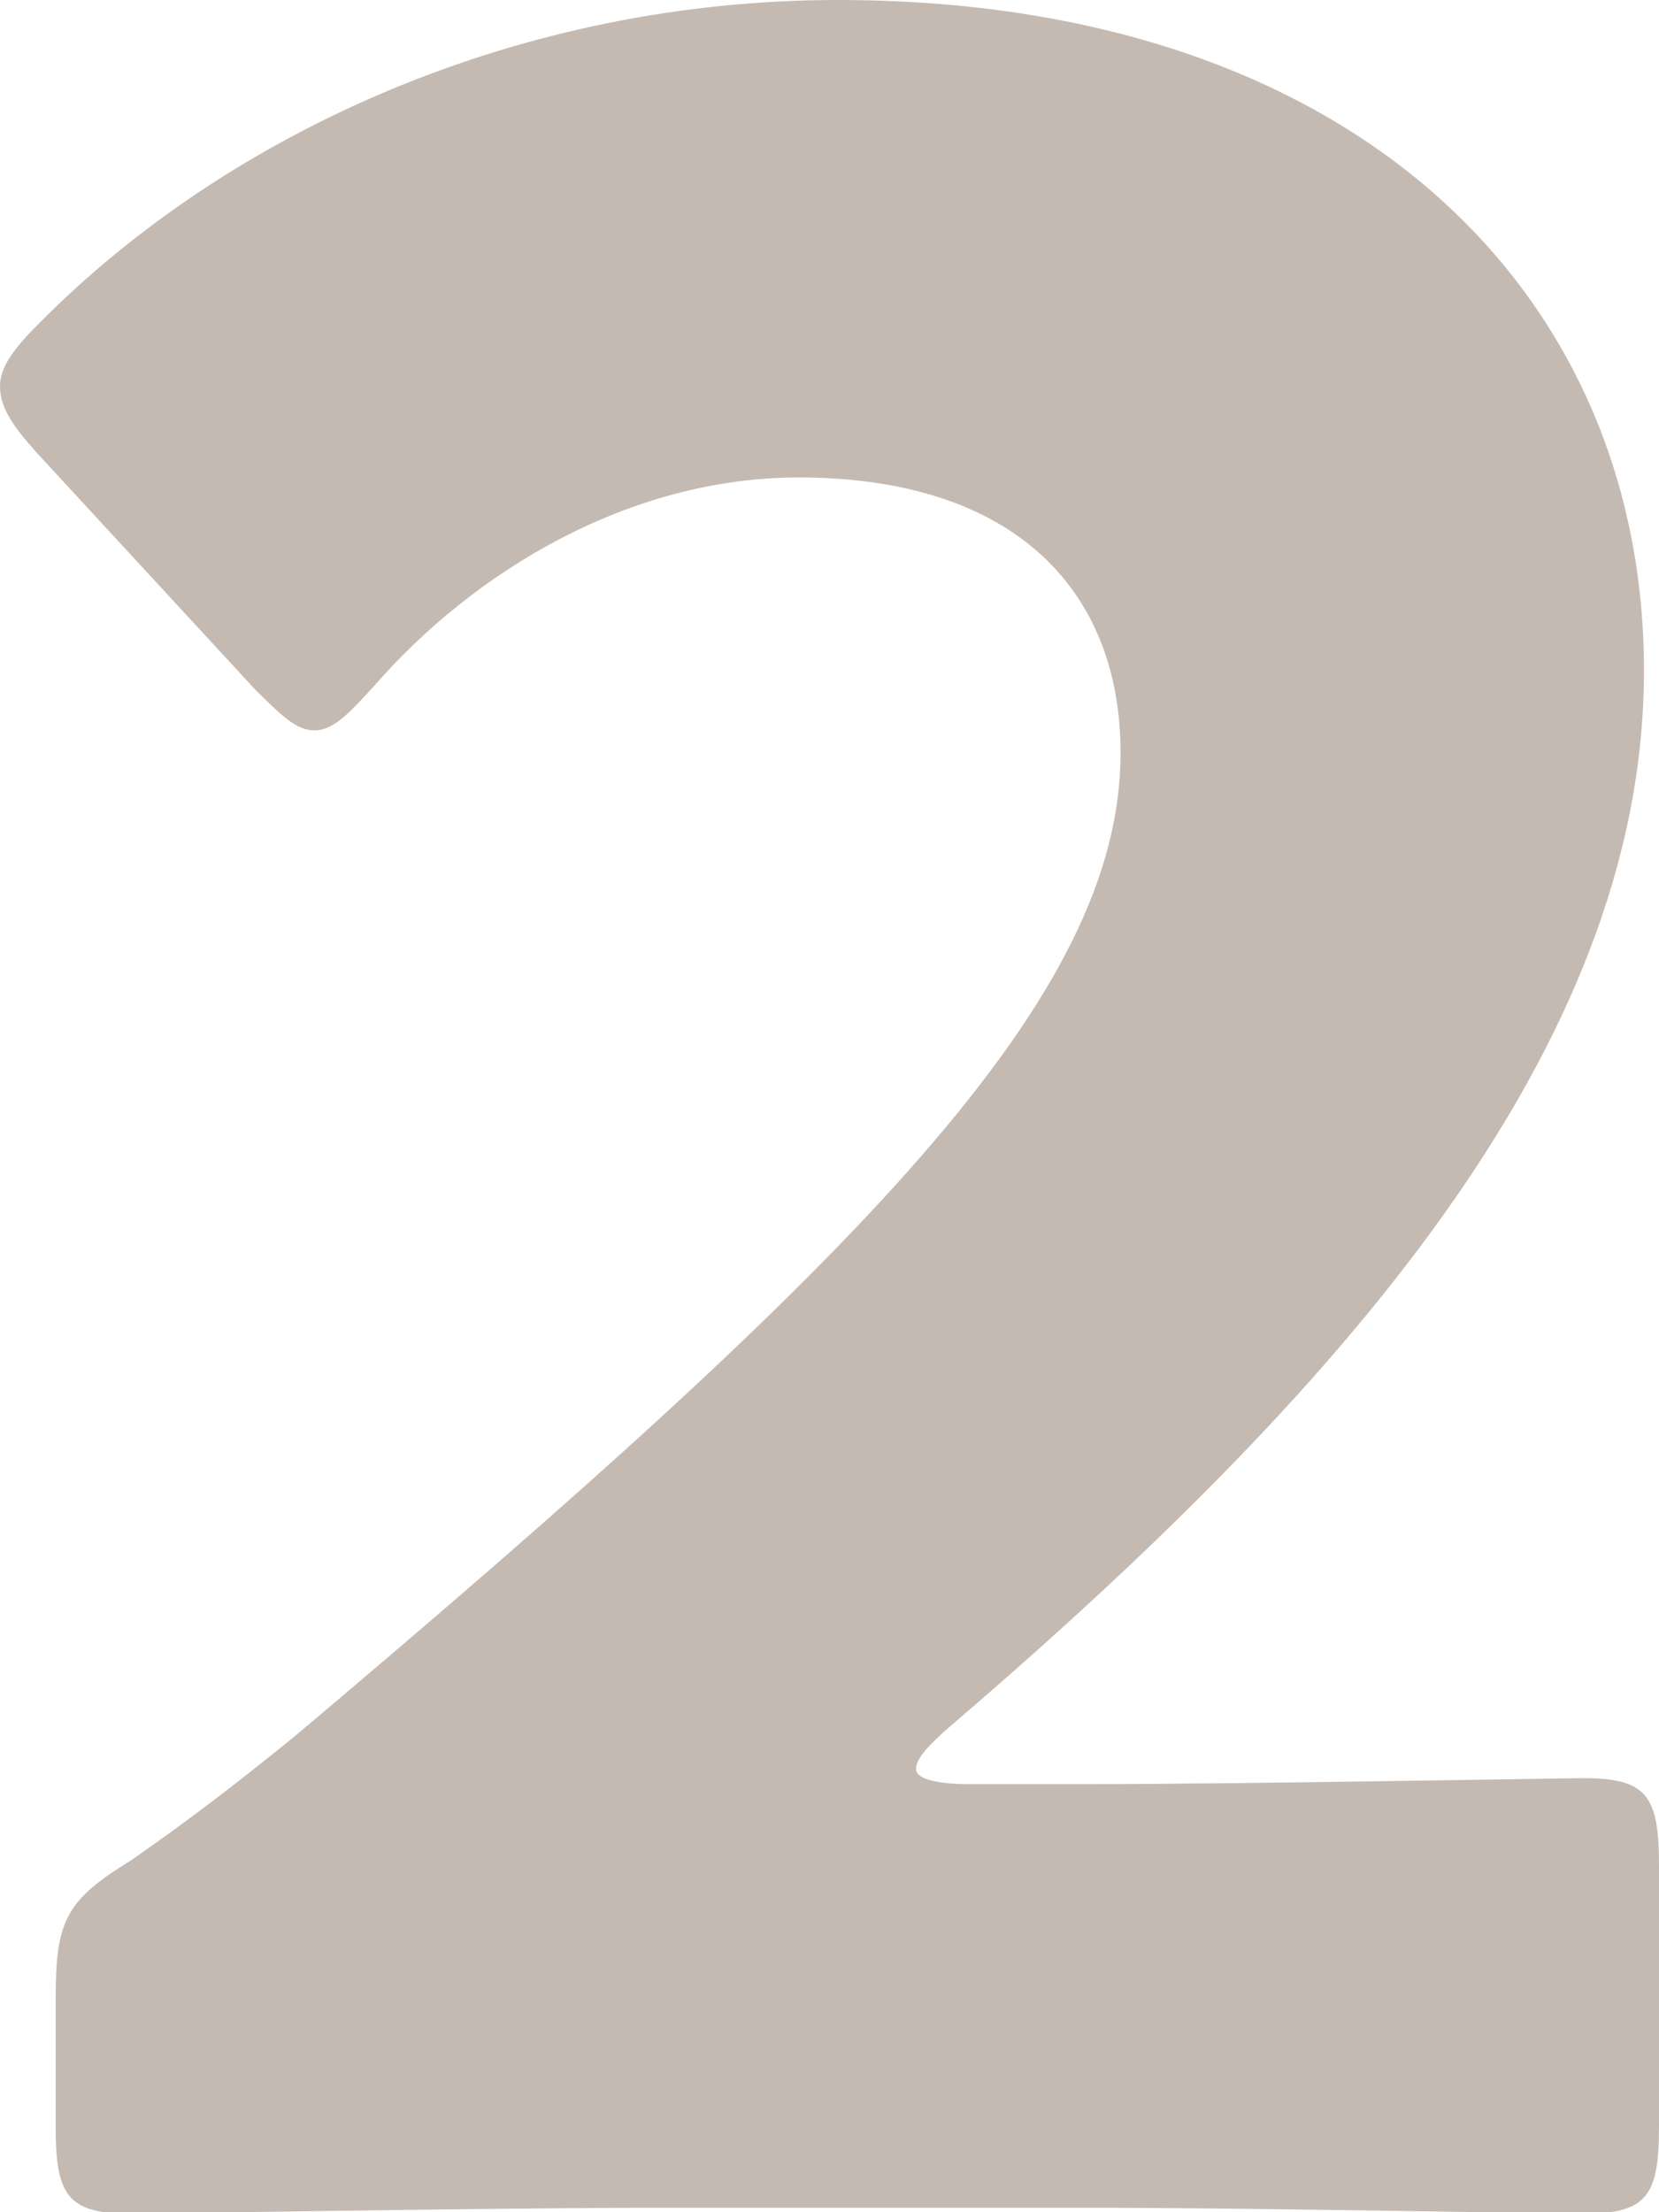 <svg width="36" height="48" viewBox="0 0 36 48" fill="none" xmlns="http://www.w3.org/2000/svg">
<g clip-path="url(#clip0_45_532)">
<path d="M23.565 38.712C26.927 38.712 33.911 38.582 34.368 38.582C35.739 38.582 36 38.972 36 40.465V46.149C36 47.643 35.739 48.032 34.368 48.032C33.911 48.032 26.927 47.903 23.565 47.903H14.296C10.868 47.903 3.296 48.032 2.84 48.032C1.469 48.032 1.208 47.643 1.208 46.149V43.388C1.208 41.7 1.403 41.245 2.84 40.368C4.145 39.459 5.157 38.679 6.397 37.672C18.767 27.248 24.316 21.629 24.316 16.336C24.316 12.796 21.998 10.36 17.331 10.36C13.643 10.36 10.281 12.406 8.127 14.874C7.539 15.524 7.213 15.848 6.821 15.848C6.43 15.848 6.103 15.524 5.516 14.939L0.783 9.808C0.261 9.223 0 8.834 0 8.379C0 7.989 0.261 7.599 0.849 7.015C4.994 2.825 11.325 0 18.18 0C29.309 0 35.674 6.3 35.674 14.549C35.674 22.798 29.015 30.268 20.595 37.478C20.073 37.932 19.877 38.192 19.877 38.387C19.877 38.582 20.268 38.712 21.052 38.712H23.565Z" fill="#C5BAB2"/>
</g>
<defs>
<clipPath id="clip0_45_532">
<rect width="36" height="48" fill="white"/>
</clipPath>
</defs>
</svg>
